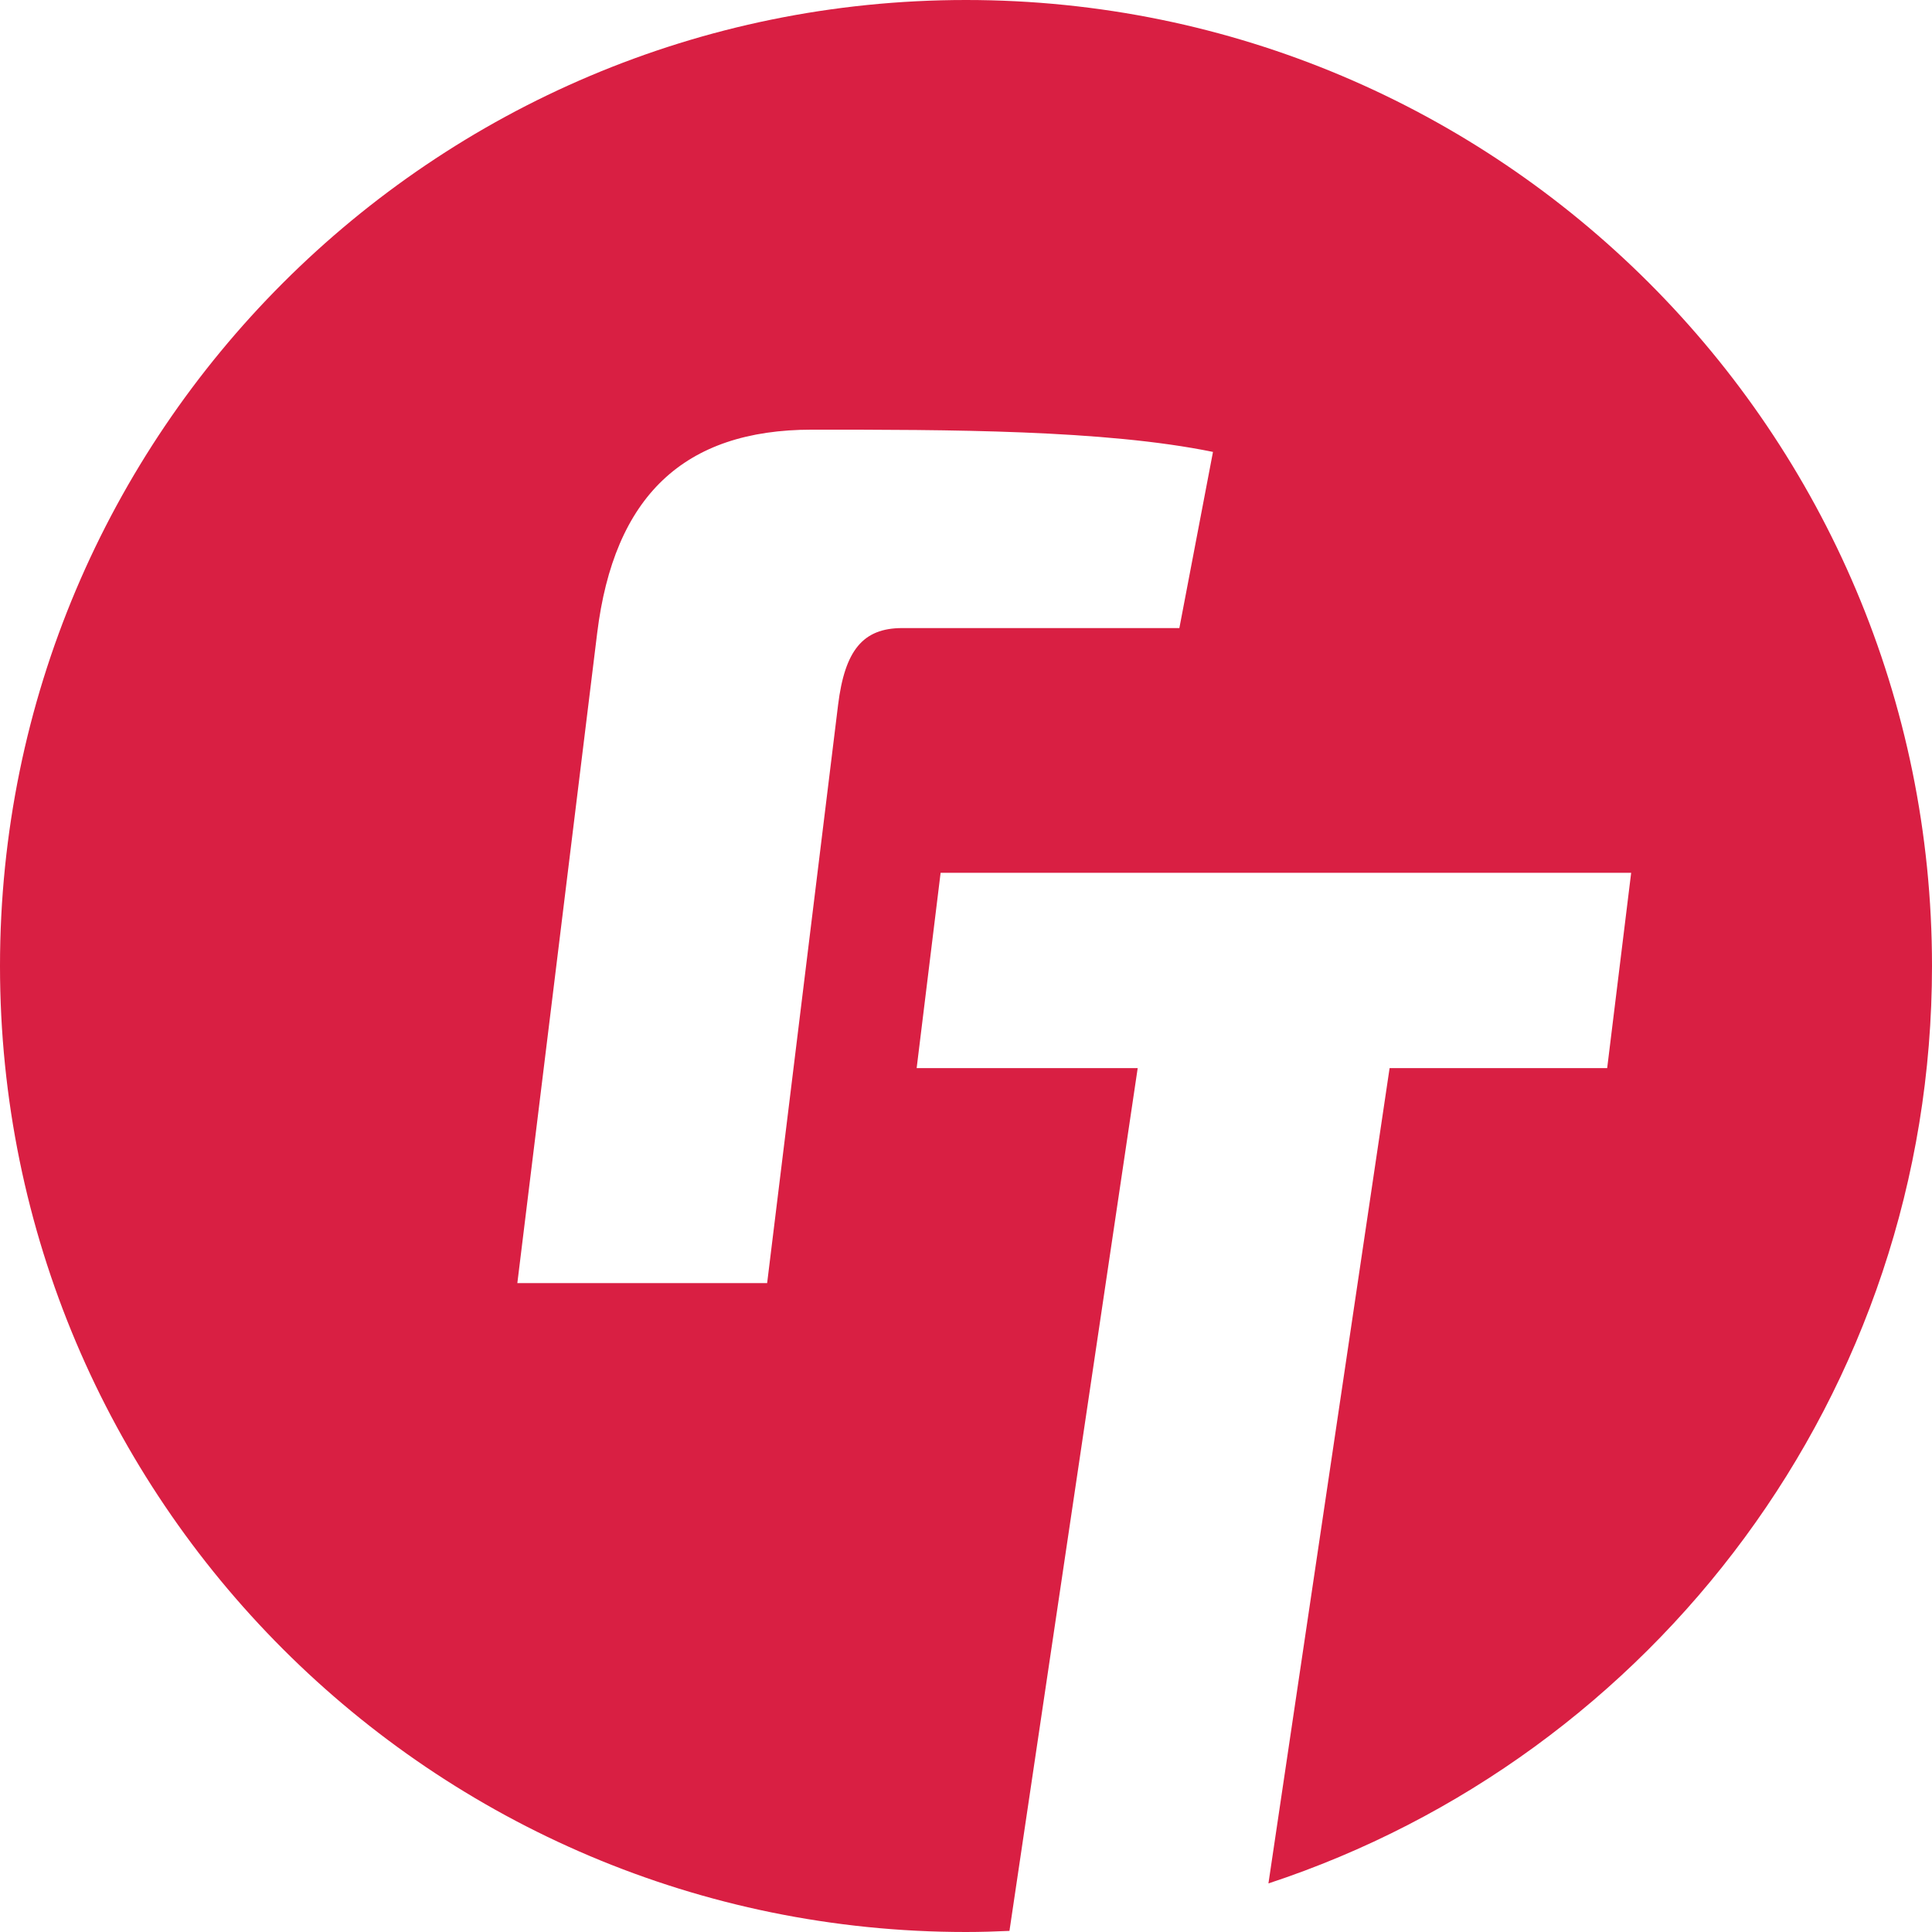 <?xml version="1.0" encoding="UTF-8"?> <svg xmlns="http://www.w3.org/2000/svg" xmlns:xlink="http://www.w3.org/1999/xlink" xmlns:svgjs="http://svgjs.com/svgjs" width="660px" height="660px"> <svg xmlns="http://www.w3.org/2000/svg" xmlns:xlink="http://www.w3.org/1999/xlink" width="660px" height="660px" viewBox="0 0 660 660"> <title>Fill 14</title> <g id="SvgjsG1001" stroke="none" stroke-width="1" fill="none" fill-rule="evenodd"> <path d="M402.889,214.558 L308.228,214.558 C294.789,214.558 288.597,222.151 286.296,240.854 L262.064,438.336 L176.732,438.336 L203.998,216.315 C209.74,169.57 233.575,146.778 277.396,146.778 C323.571,146.778 377.328,146.778 414.372,154.382 L402.889,214.558 Z M330,0 C147.756,0 0,147.746 0,330 C0,512.254 147.756,660 330,660 C334.987,660 339.921,659.843 344.845,659.623 L388.656,364.875 L313.144,364.875 L321.326,298.163 L557.229,298.163 L549.036,364.875 L474.708,364.875 L433.316,643.406 C564.939,600.045 660,476.164 660,330 C660,147.746 512.254,0 330,0 L330,0 Z" id="SvgjsPath1000" fill="#D91F43"></path> </g> </svg> <style>@media (prefers-color-scheme: light) { :root { filter: none; } } </style> </svg> 